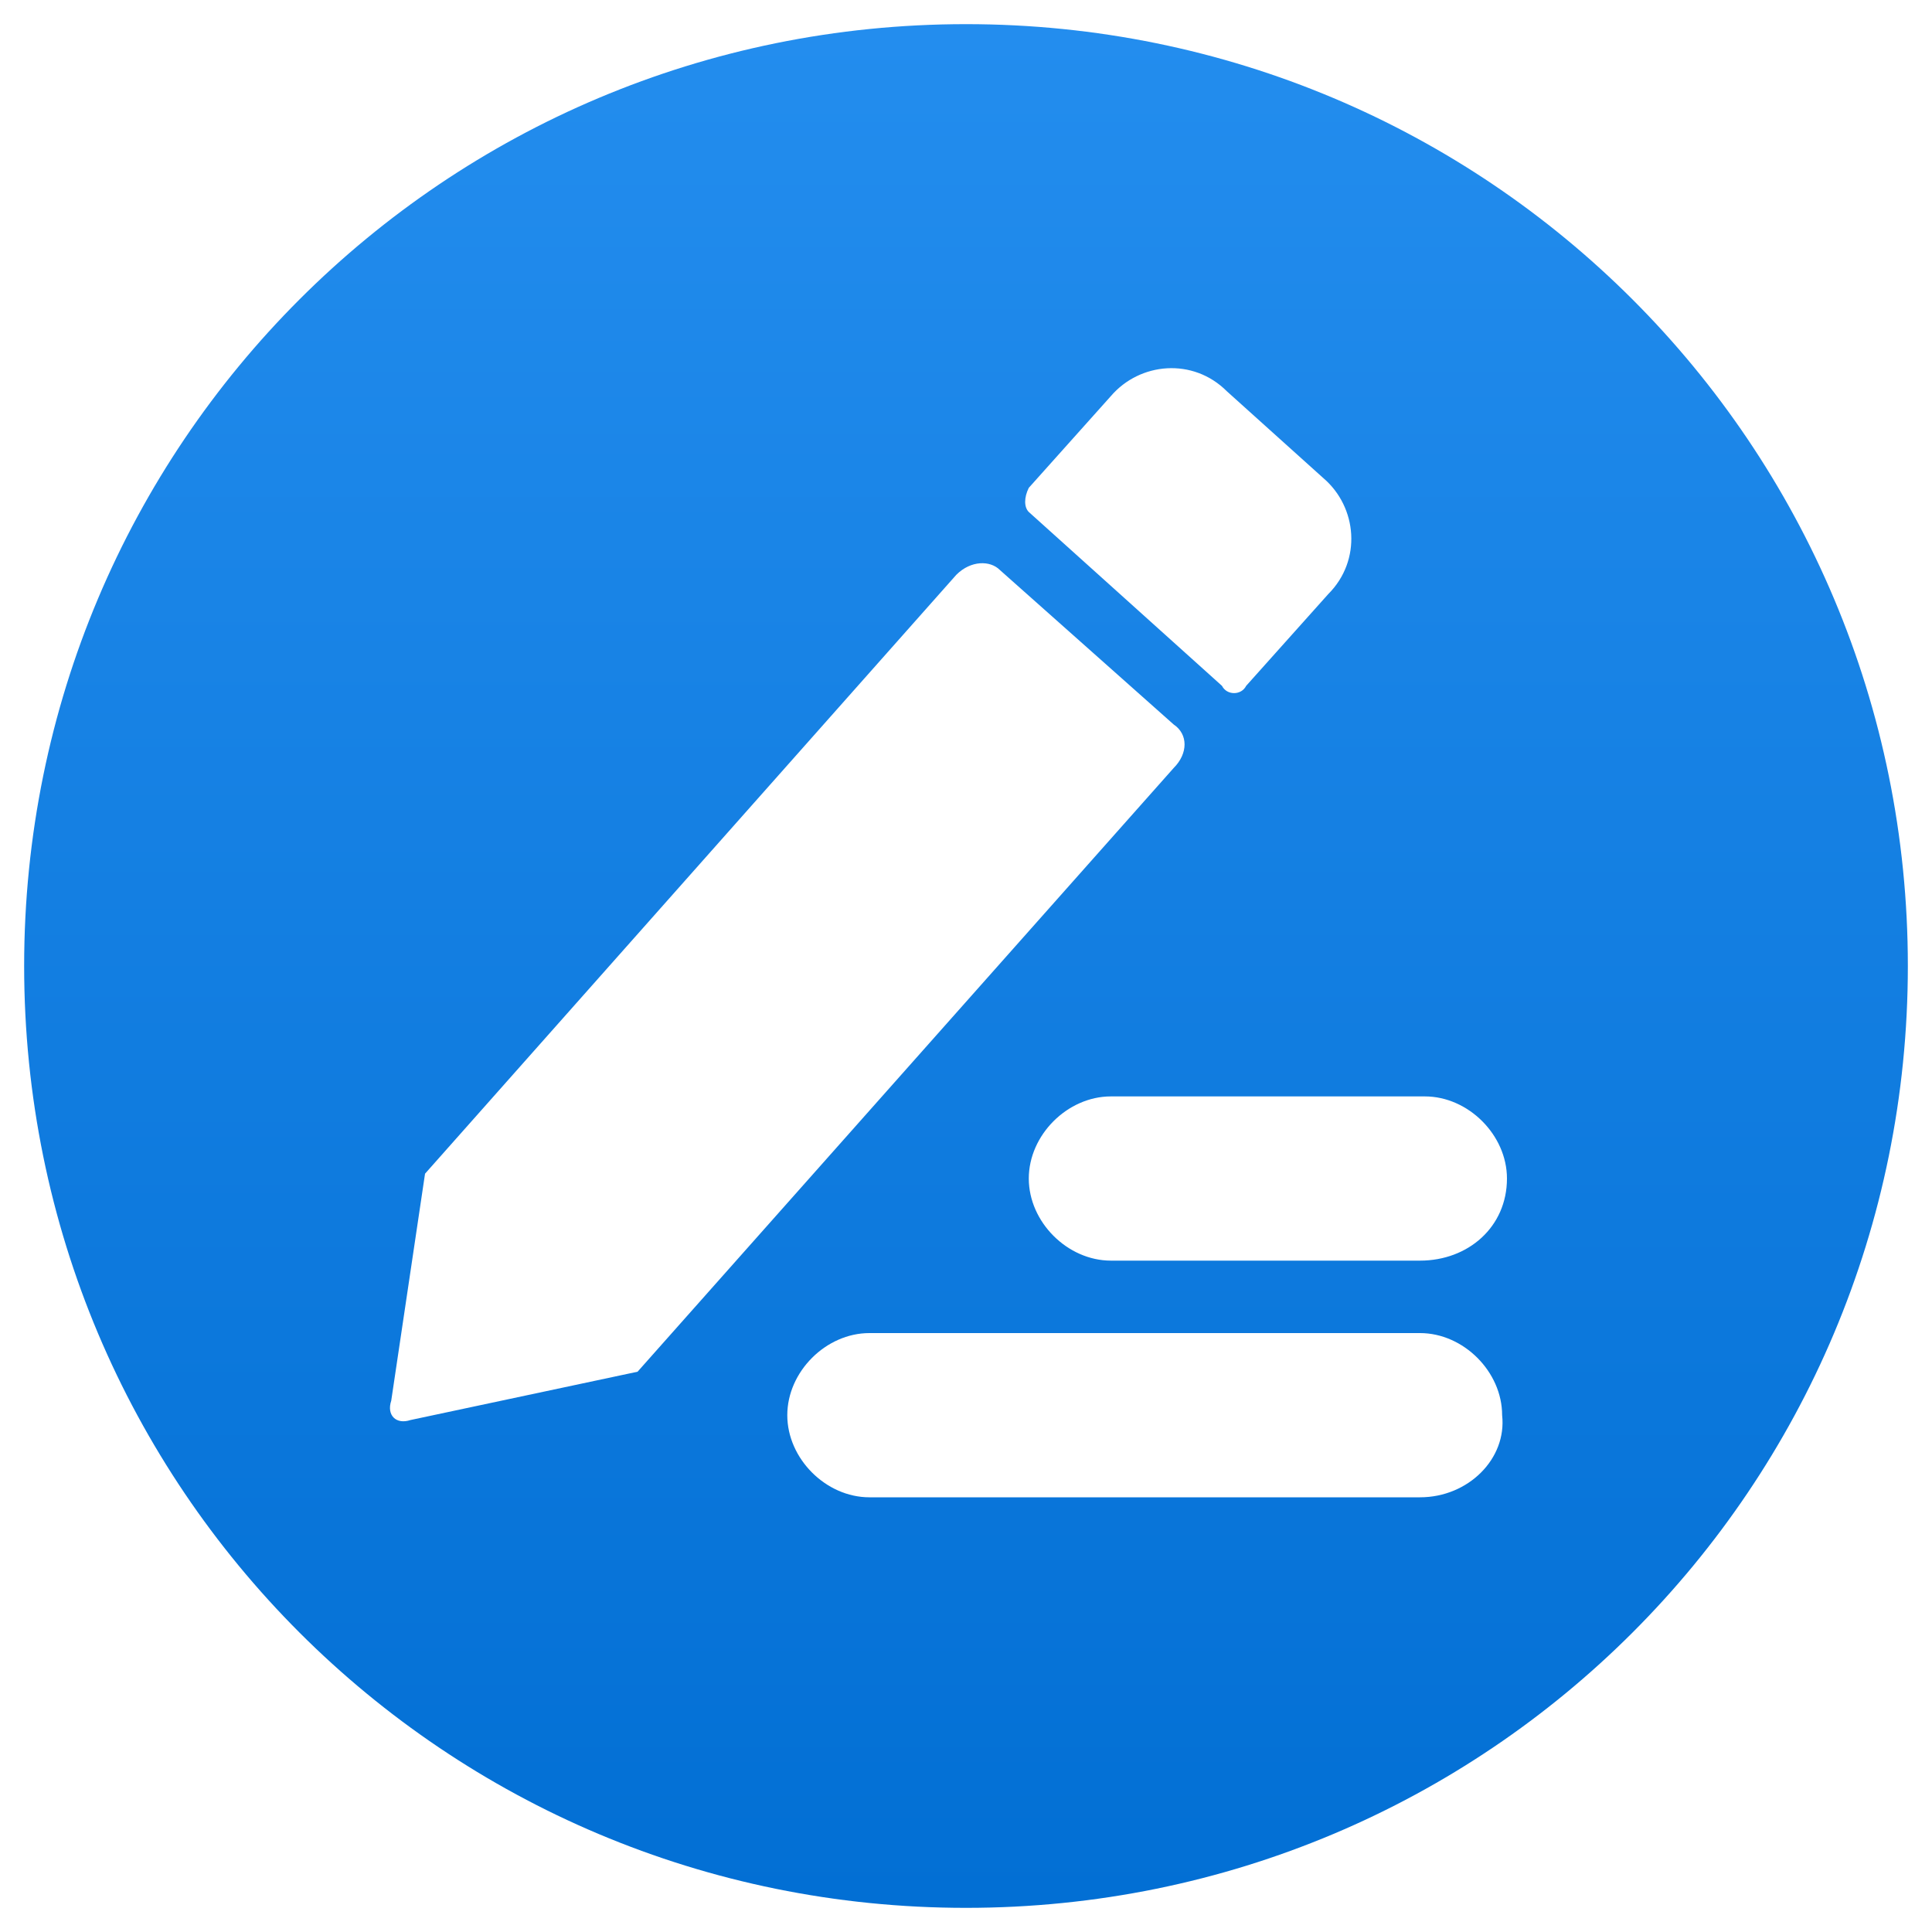 <?xml version="1.0" encoding="utf-8"?>
<!-- Generator: Adobe Illustrator 26.3.0, SVG Export Plug-In . SVG Version: 6.00 Build 0)  -->
<svg version="1.1" id="图层_1" xmlns="http://www.w3.org/2000/svg"
	xmlns:xlink="http://www.w3.org/1999/xlink" x="0px" y="0px" fill="url(#linear)"
	viewBox="0 0 40 40" style="enable-background:new 0 0 40 40;" xml:space="preserve"> 
	<linearGradient id="linear" x1="100%" y2="100%">
		<stop offset="0%" style="stop-color: #238DEE"></stop>
		<stop offset="100%" style="stop-color: #026FD4"></stop>
	</linearGradient>
<g>
	<path d="M20,0.5C9.2,0.5,0.5,9.2,0.5,20c0,10.8,8.7,19.5,19.5,19.5c10.8,0,19.5-8.7,19.5-19.5C39.5,9.2,30.8,0.5,20,0.5z
		 M21.3,10.1L23,8.2c0.6-0.7,1.7-0.8,2.4-0.1l2,1.8c0.7,0.6,0.8,1.7,0.1,2.4l-1.7,1.9c-0.1,0.2-0.4,0.2-0.5,0l-4-3.6
		C21.2,10.5,21.2,10.3,21.3,10.1z M8.5,29.4c-0.3,0.1-0.5-0.1-0.4-0.4l0.7-4.7l11-12.4c0.3-0.3,0.7-0.3,0.9-0.1l3.6,3.2
		c0.3,0.2,0.3,0.6,0,0.9L13.2,28.4L8.5,29.4z M29.4,31H18c-0.9,0-1.7-0.8-1.7-1.7c0-0.9,0.8-1.7,1.7-1.7h11.4c0.9,0,1.7,0.8,1.7,1.7
		C31.2,30.2,30.4,31,29.4,31z M29.4,26.1H23c-0.9,0-1.7-0.8-1.7-1.7c0-0.9,0.8-1.7,1.7-1.7h6.5c0.9,0,1.7,0.8,1.7,1.7
		C31.2,25.4,30.4,26.1,29.4,26.1z"/>
</g>
</svg>
